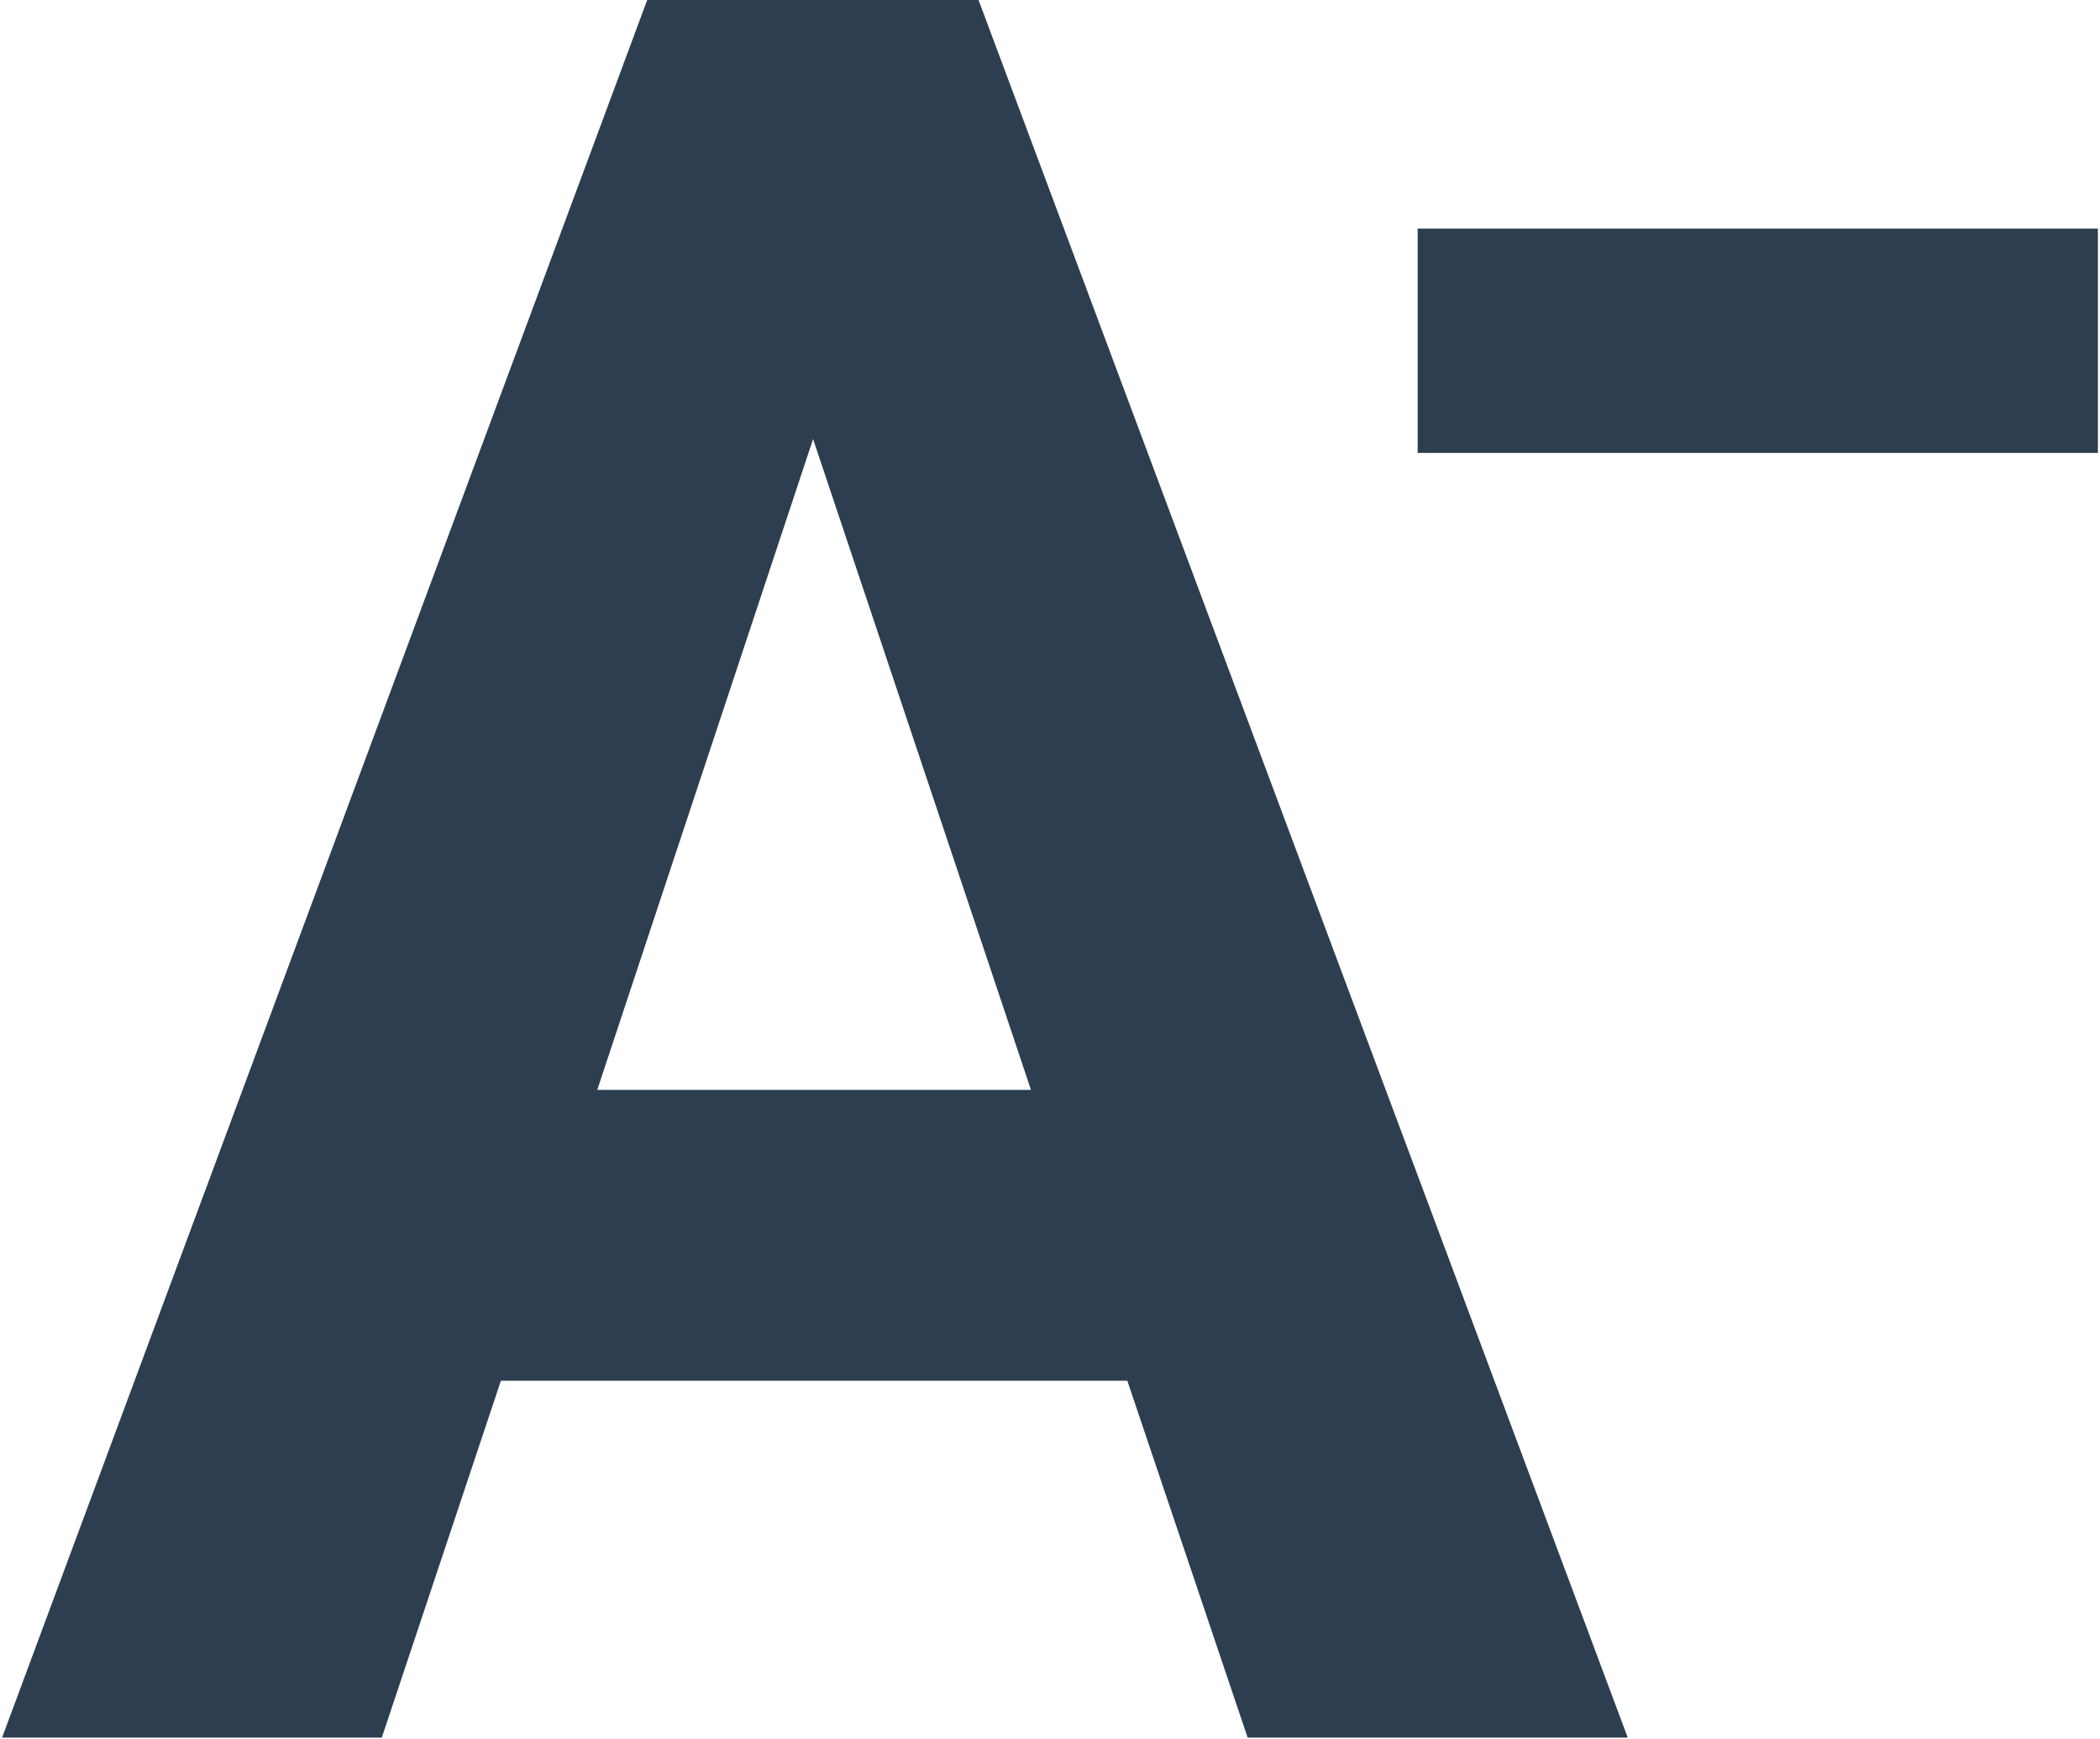 <svg xmlns="http://www.w3.org/2000/svg" width="500" height="414" viewBox="0 0 499 414" xmlns:v="https://vecta.io/nano"><path d="M267.91 328.711H118.758L90.406 413.66H0L153.598 0h78.887l154.57 413.66h-90.5zm69.129-220.887V54.426H499v53.398zm-195.34 151.648h103.27L193.09 104.523zm0 0" fill="rgb(17.255%,24.314%,31.373%)"/></svg>